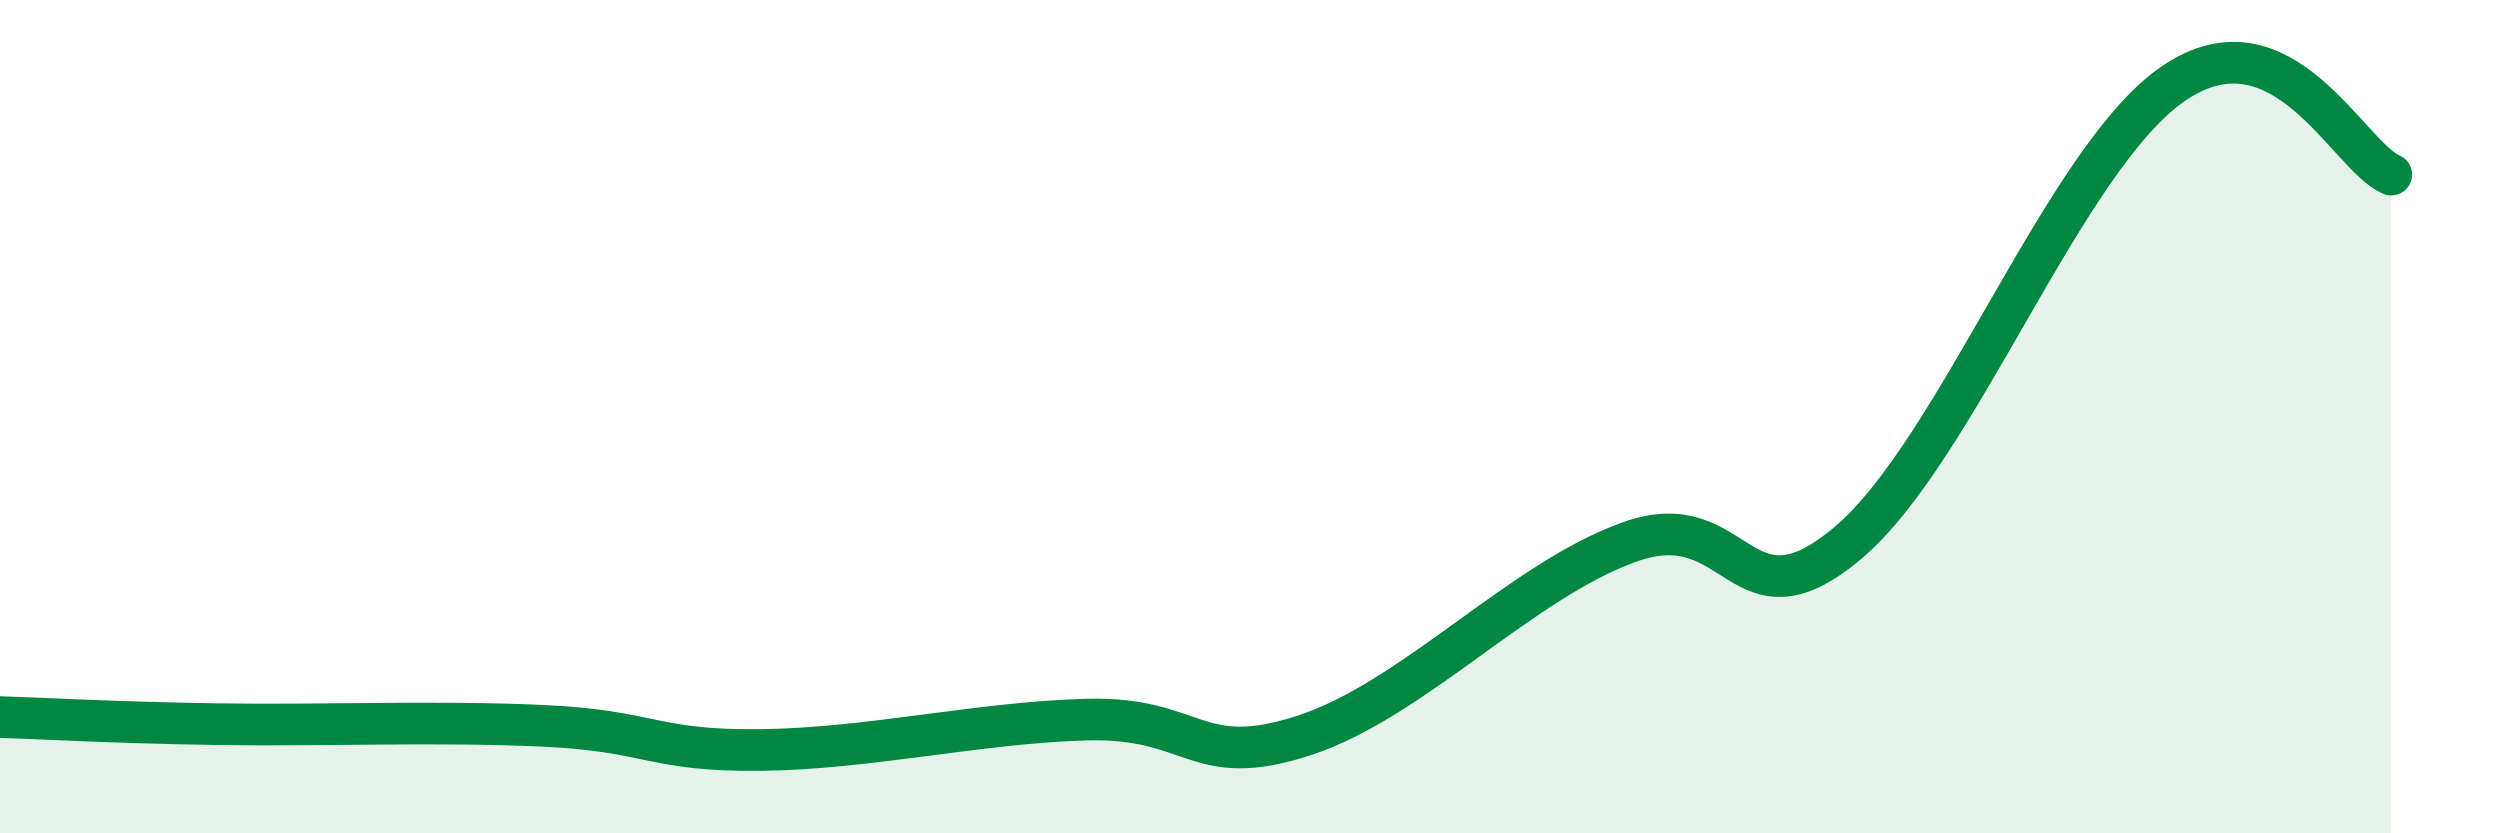
    <svg width="60" height="20" viewBox="0 0 60 20" xmlns="http://www.w3.org/2000/svg">
      <path
        d="M 0,17.21 C 1.04,17.24 2.61,17.34 5.22,17.38 C 7.83,17.42 10.43,17.3 13.04,17.42 C 15.65,17.54 15.65,18.03 18.26,18 C 20.87,17.97 23.48,17.34 26.09,17.27 C 28.7,17.2 28.69,18.5 31.3,17.65 C 33.91,16.8 36.52,13.92 39.13,13 C 41.74,12.08 41.74,15.23 44.35,13.03 C 46.96,10.83 49.56,3.77 52.17,2 C 54.78,0.23 56.35,3.75 57.39,4.19L57.39 20L0 20Z"
        fill="#008740"
        opacity="0.1"
        stroke-linecap="round"
        stroke-linejoin="round"
      />
      <path
        d="M 0,17.21 C 1.04,17.24 2.61,17.34 5.22,17.38 C 7.83,17.42 10.43,17.3 13.04,17.42 C 15.65,17.54 15.65,18.03 18.26,18 C 20.87,17.97 23.48,17.34 26.09,17.27 C 28.7,17.2 28.69,18.5 31.3,17.65 C 33.91,16.8 36.52,13.92 39.13,13 C 41.74,12.08 41.74,15.23 44.35,13.03 C 46.96,10.83 49.56,3.77 52.17,2 C 54.78,0.23 56.35,3.75 57.39,4.19"
        stroke="#008740"
        stroke-width="1"
        fill="none"
        stroke-linecap="round"
        stroke-linejoin="round"
      />
    </svg>
  